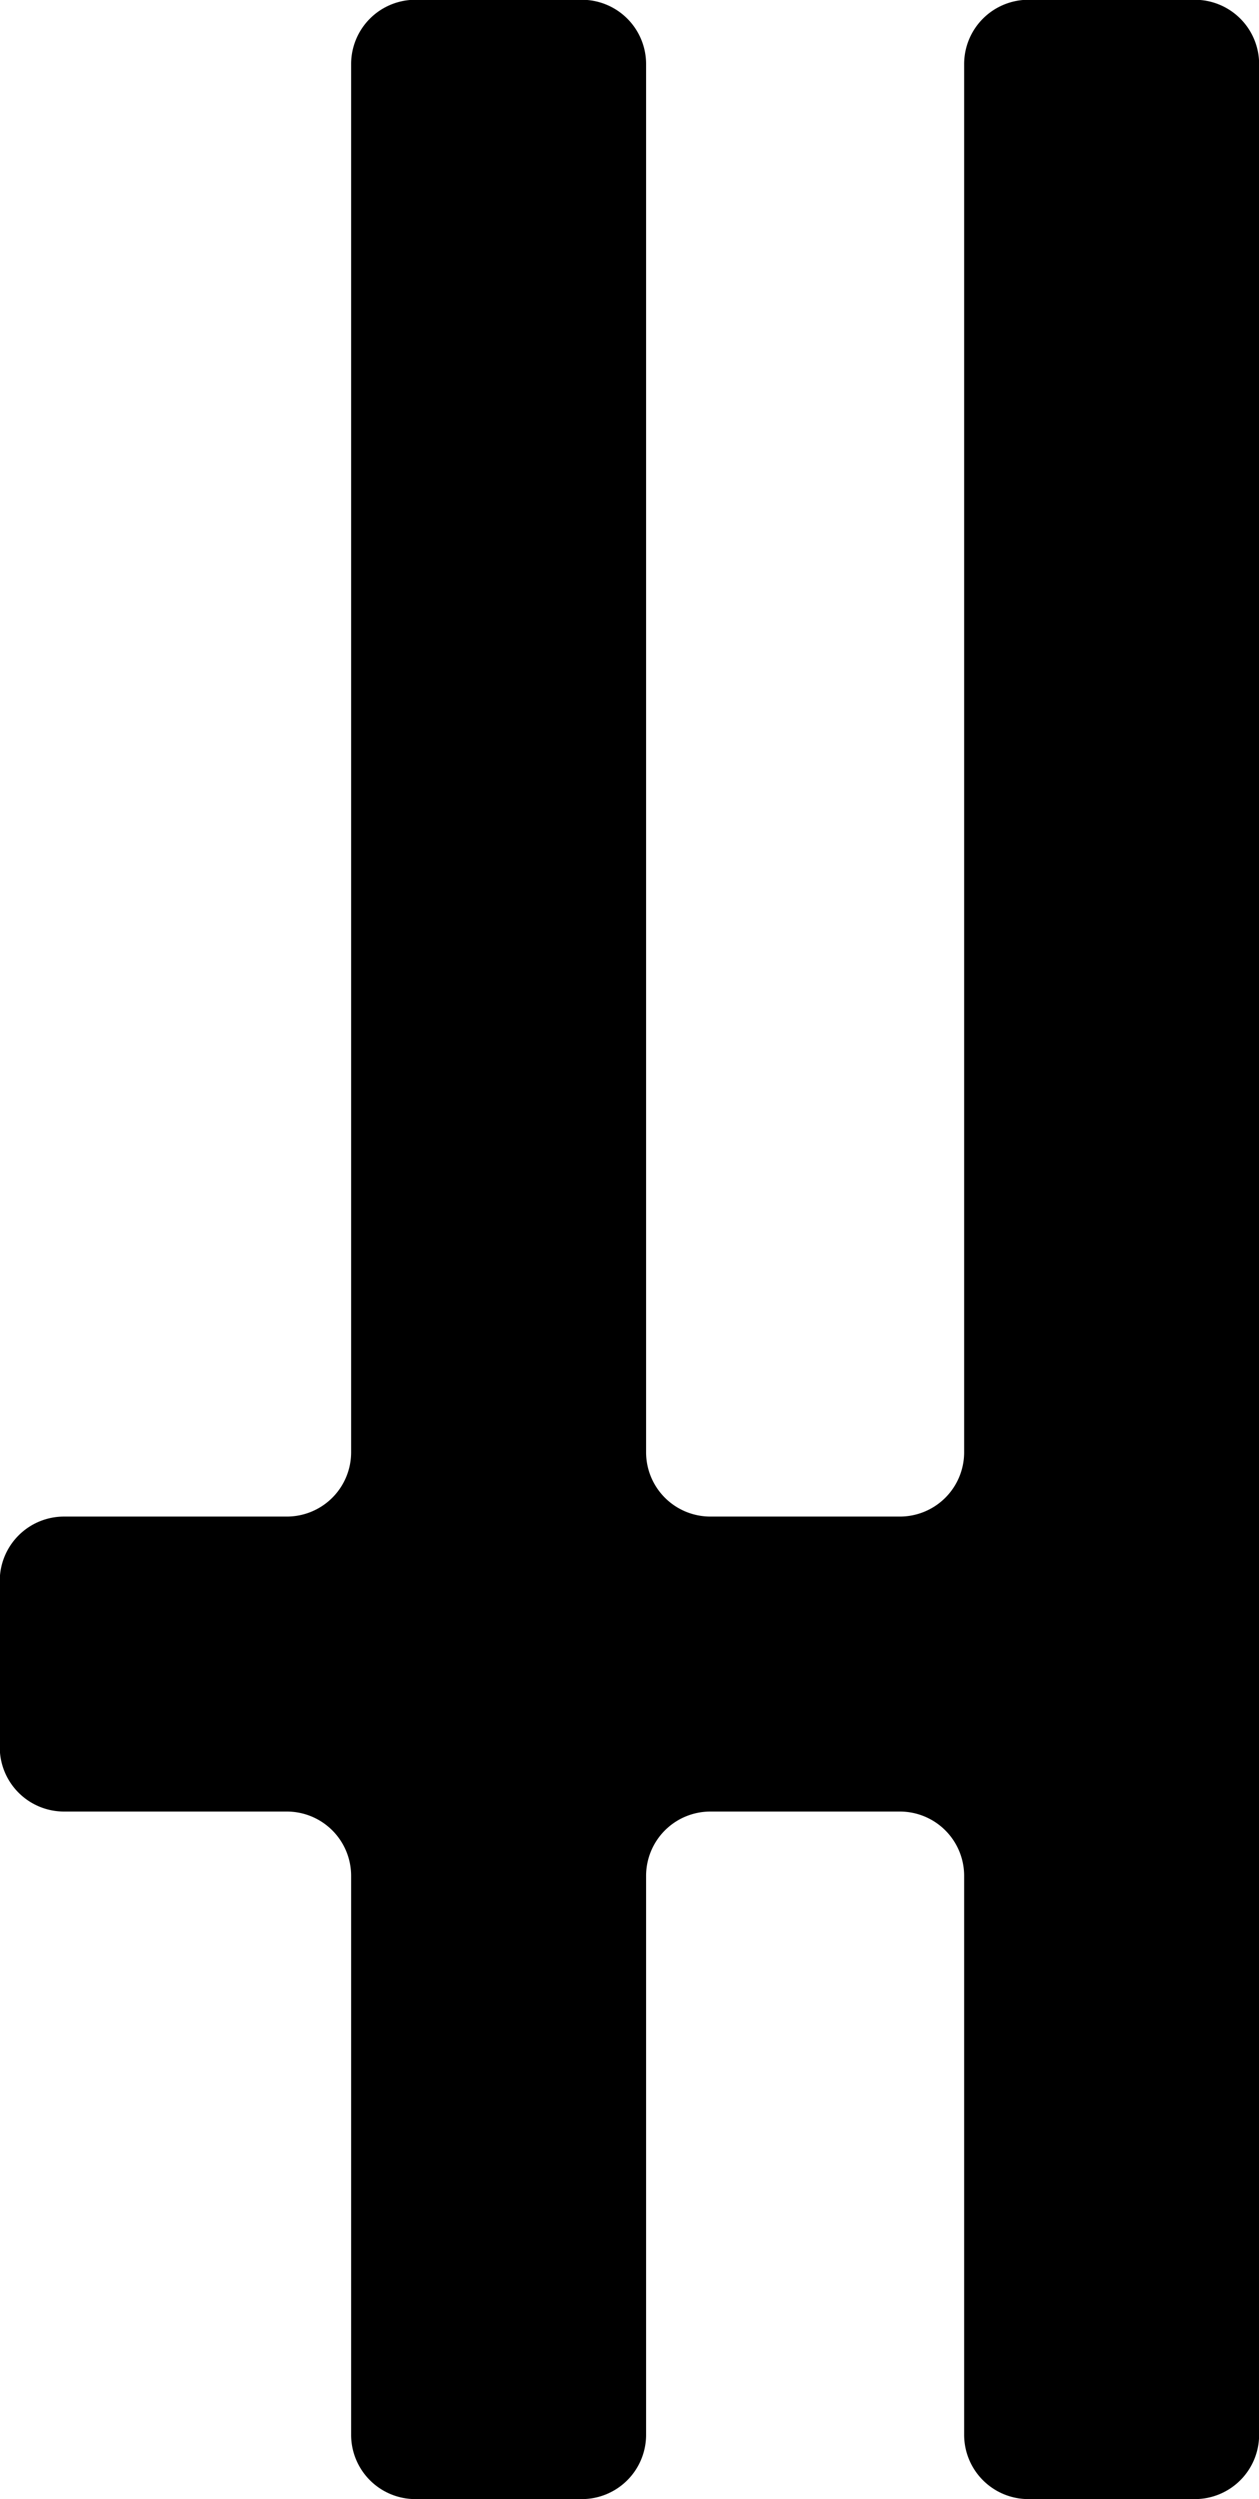 <svg xmlns="http://www.w3.org/2000/svg" viewBox="0 0 108.5 215.36"><title>hpa</title><path d="M3681.74,4409v119.63a5.54,5.54,0,0,1-5.54,5.54h-16.33a5.54,5.54,0,0,1-5.54-5.54V4409a5.54,5.54,0,0,0-5.54-5.54h-14.34a5.54,5.54,0,0,0-5.54,5.54v119.63a5.54,5.54,0,0,1-5.54,5.54h-19.2a5.54,5.54,0,0,0-5.54,5.54v14.34a5.54,5.54,0,0,0,5.54,5.54h19.2a5.54,5.54,0,0,1,5.54,5.54v48.17a5.54,5.54,0,0,0,5.54,5.54h14.34a5.54,5.54,0,0,0,5.54-5.54v-48.17a5.54,5.54,0,0,1,5.54-5.54h16.33a5.54,5.54,0,0,1,5.54,5.54v48.17a5.54,5.54,0,0,0,5.54,5.54h14.34a5.54,5.54,0,0,0,5.54-5.54V4409a5.54,5.54,0,0,0-5.54-5.54h-14.34A5.54,5.54,0,0,0,3681.74,4409Z" transform="translate(-3598.65 -4403.48)"/></svg>